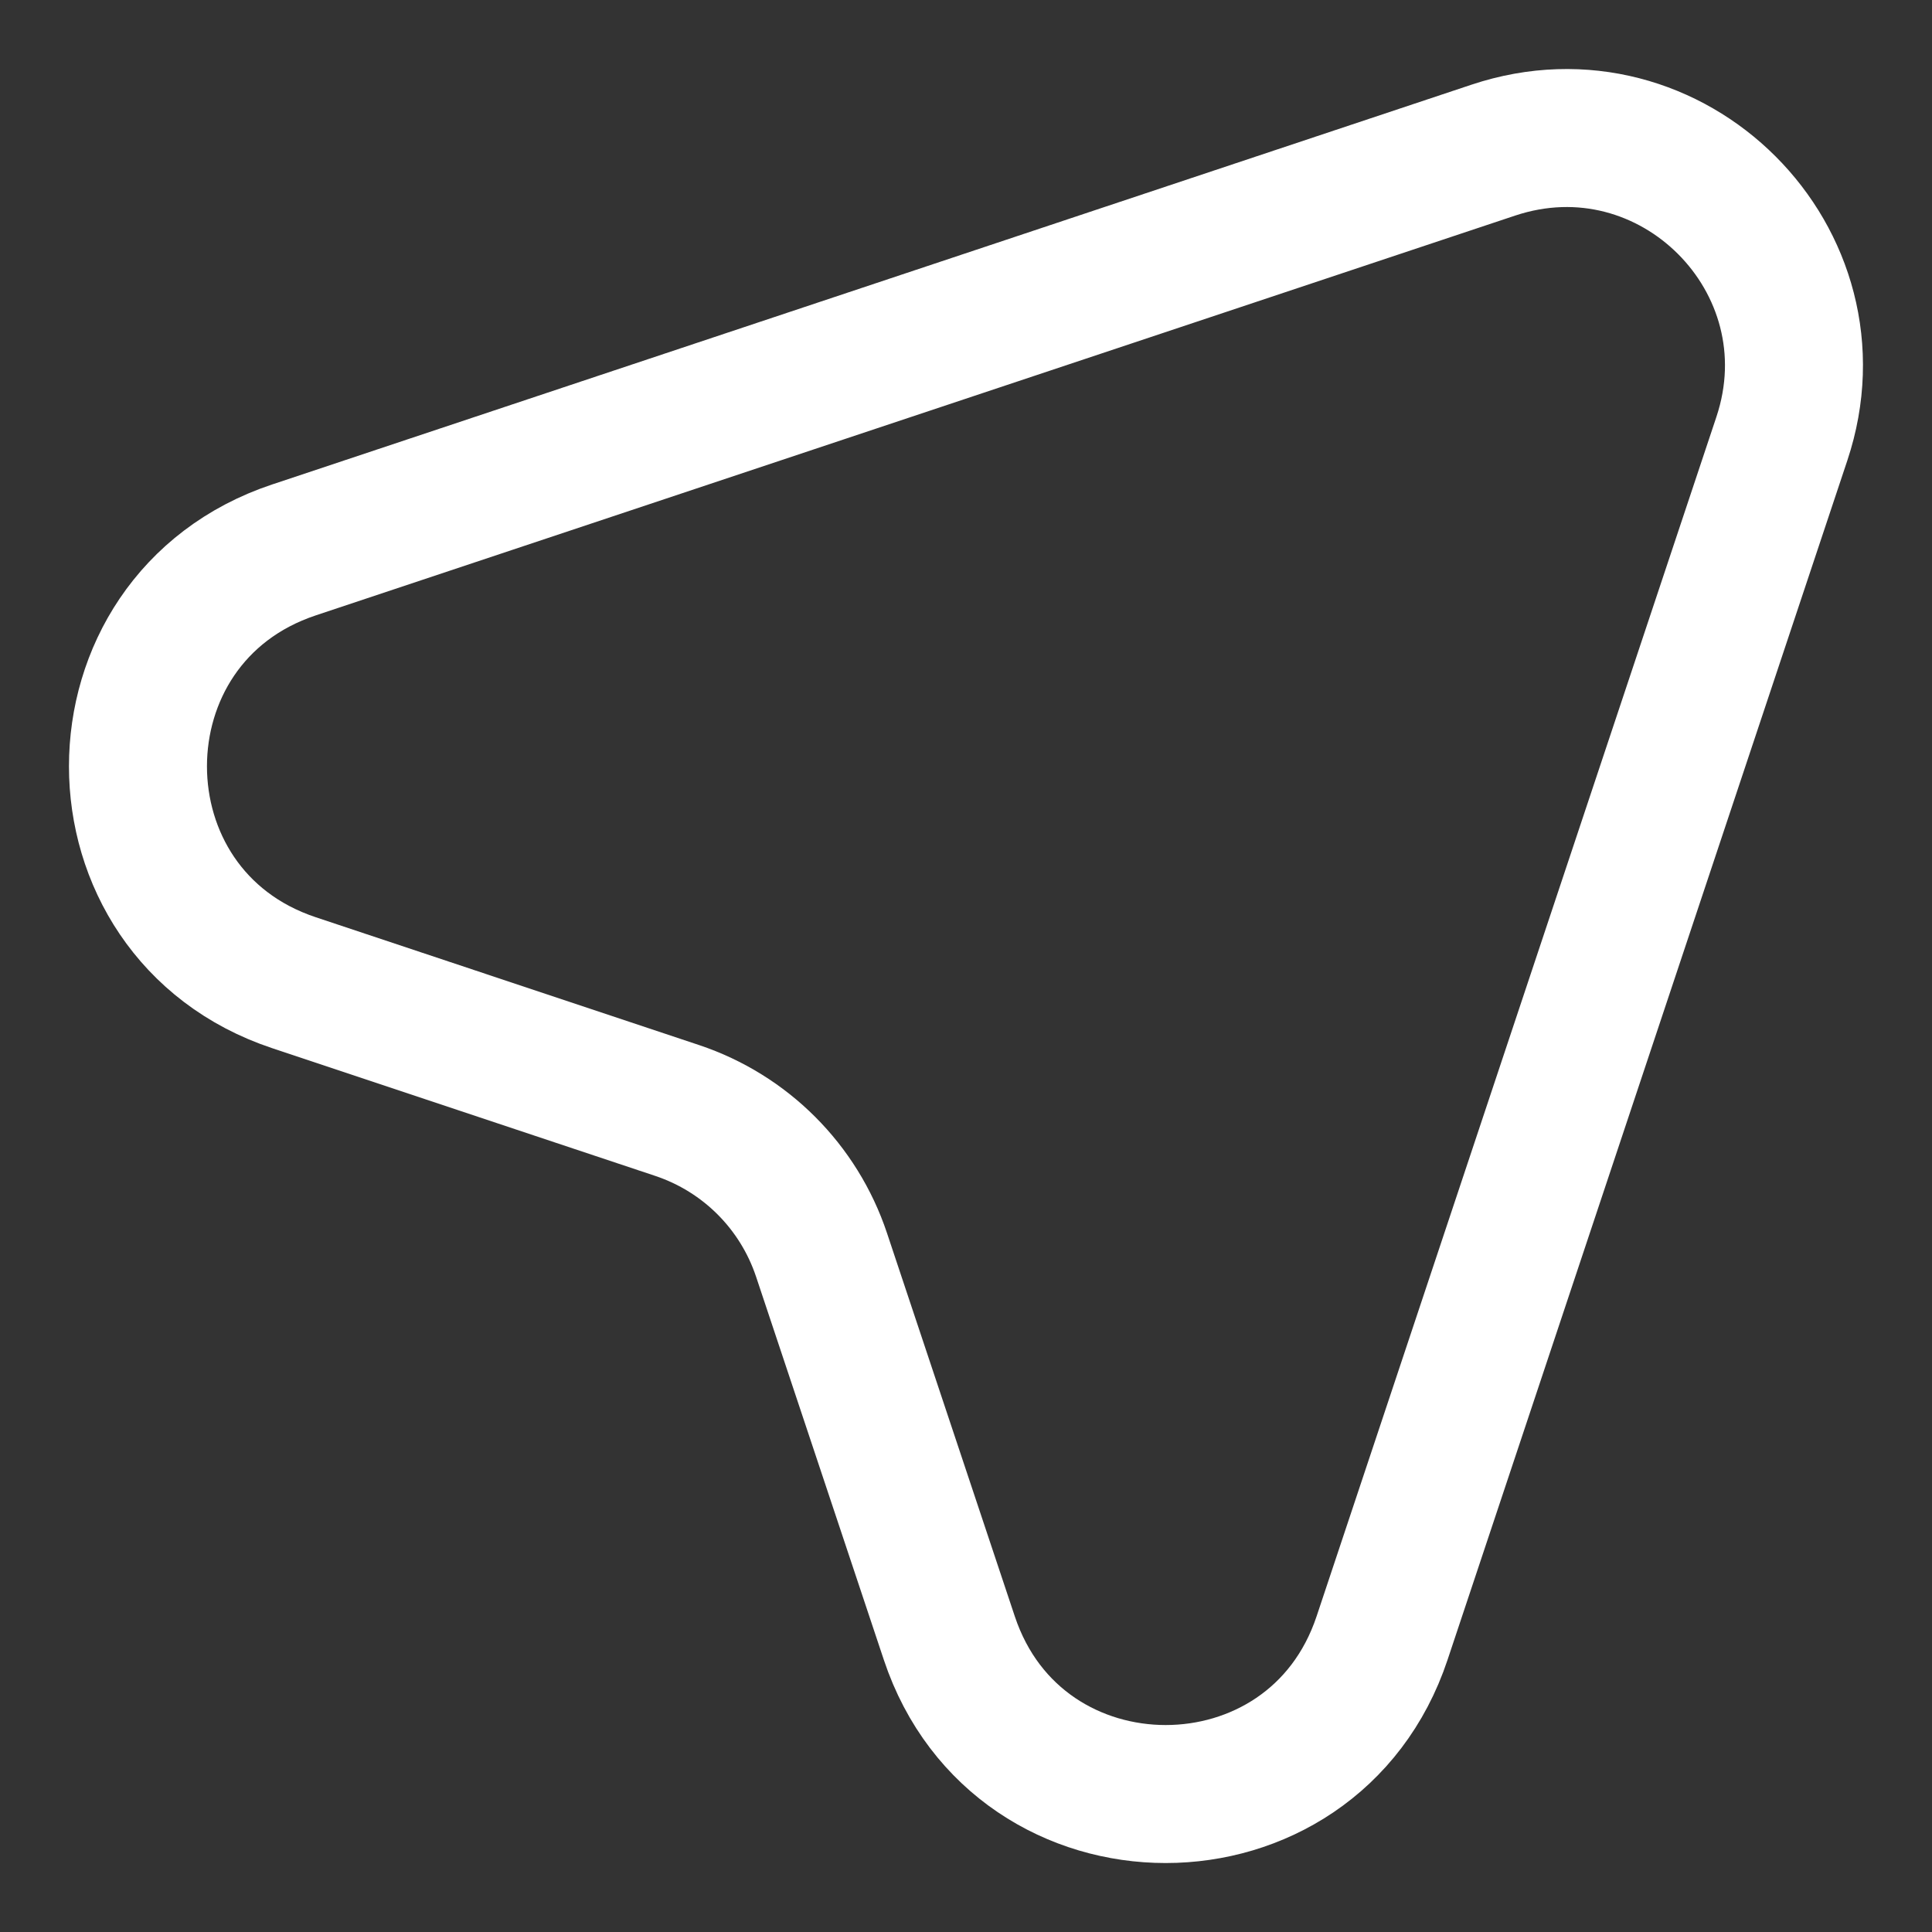 <svg xmlns="http://www.w3.org/2000/svg" width="14" height="14" viewBox="0 0 14 14" fill="none">
    <rect x="0" y="0" width="14" height="14" fill="#333333" stroke="none"/>
    <path d="M4.907 8.047L2.13 7.121C0.623 6.619 0.623 4.487 2.13 3.985L10.821 1.088C12.114 0.657 13.343 1.886 12.912 3.179L10.015 11.87C9.513 13.377 7.381 13.377 6.879 11.87L5.953 9.093C5.788 8.599 5.401 8.212 4.907 8.047Z" stroke="white" strokeWidth="1.2" strokeLinecap="round" strokeLinejoin="round"/>
</svg>
